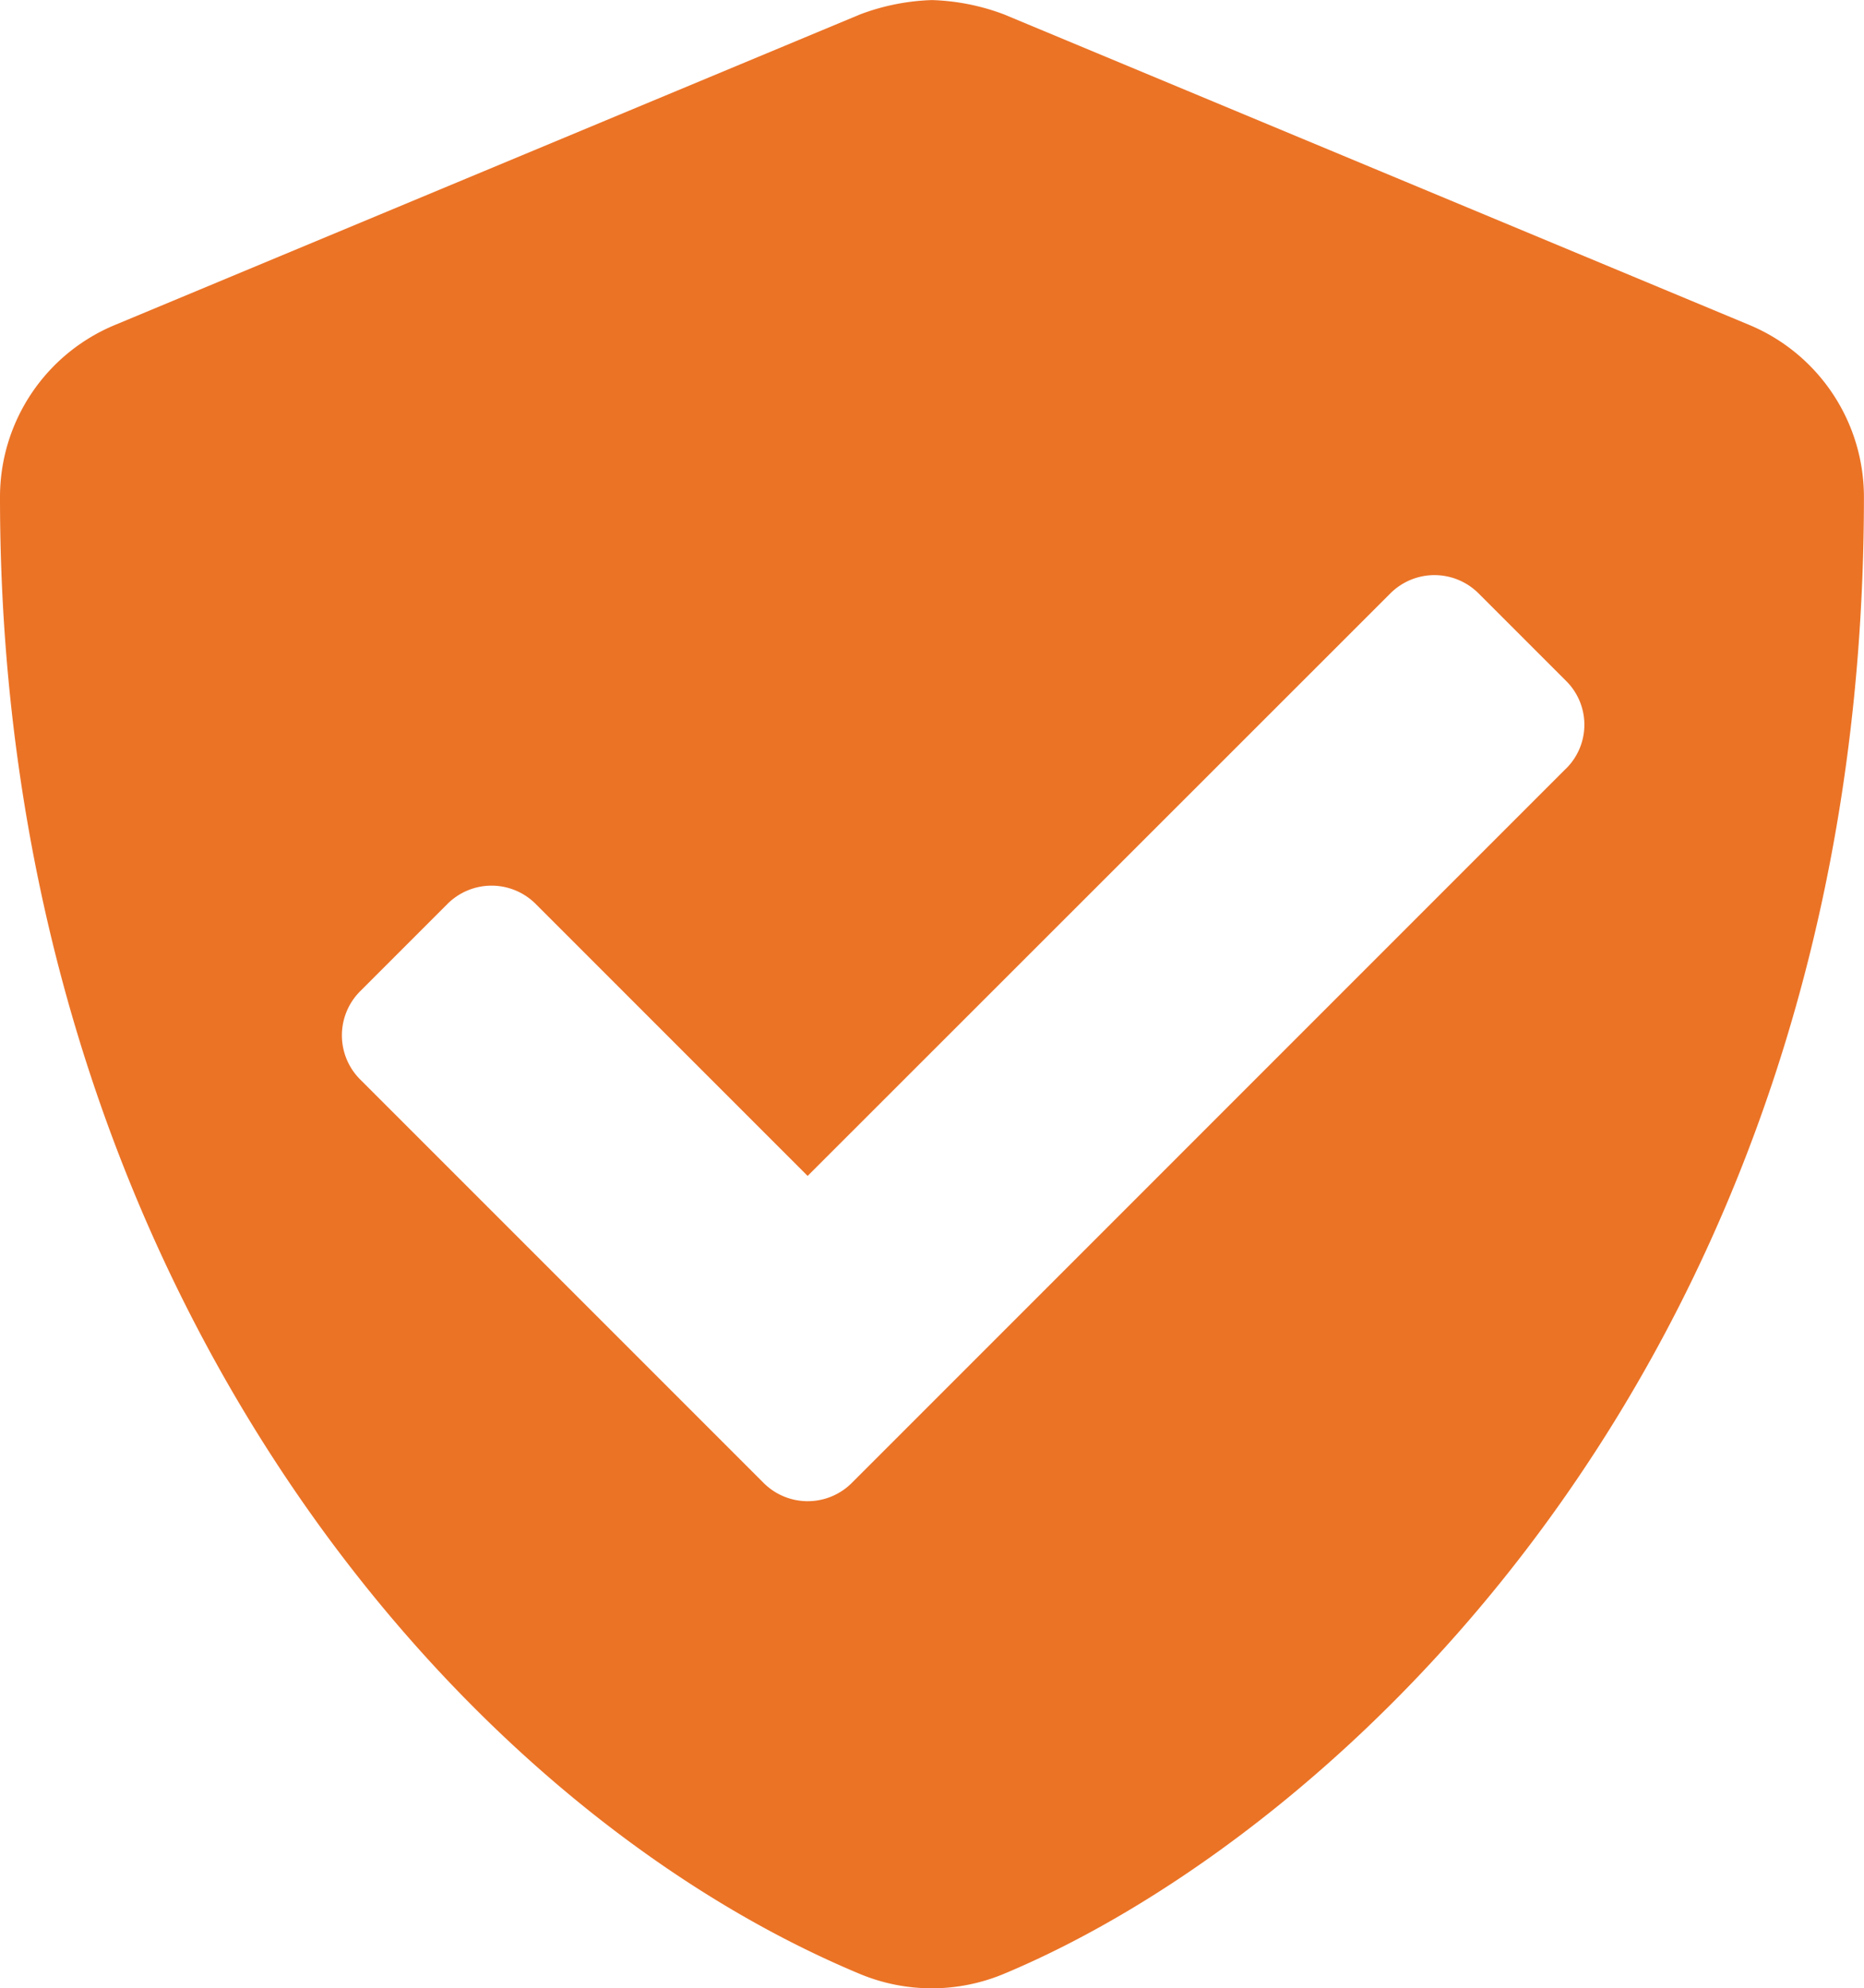<svg xmlns="http://www.w3.org/2000/svg" width="28.125" height="29.997" viewBox="0 0 28.125 29.997"><path d="M27.334-21.346l-11.25-4.687A3.363,3.363,0,0,0,15-26.248a3.364,3.364,0,0,0-1.081.215L2.672-21.346a2.809,2.809,0,0,0-1.734,2.6C.937-7.119,7.646.92,13.916,3.533a2.821,2.821,0,0,0,2.162,0C21.1,1.441,29.062-5.783,29.062-18.75A2.813,2.813,0,0,0,27.334-21.346Zm-2.766,6.691L13.787-3.873a.941.941,0,0,1-1.324,0L6.369-9.967a.941.941,0,0,1,0-1.324l1.324-1.324a.941.941,0,0,1,1.324,0l4.107,4.107L21.92-17.3a.941.941,0,0,1,1.324,0l1.324,1.324A.93.93,0,0,1,24.568-14.654Z" transform="translate(-0.938 26.249)" fill="#eb7326"/></svg>